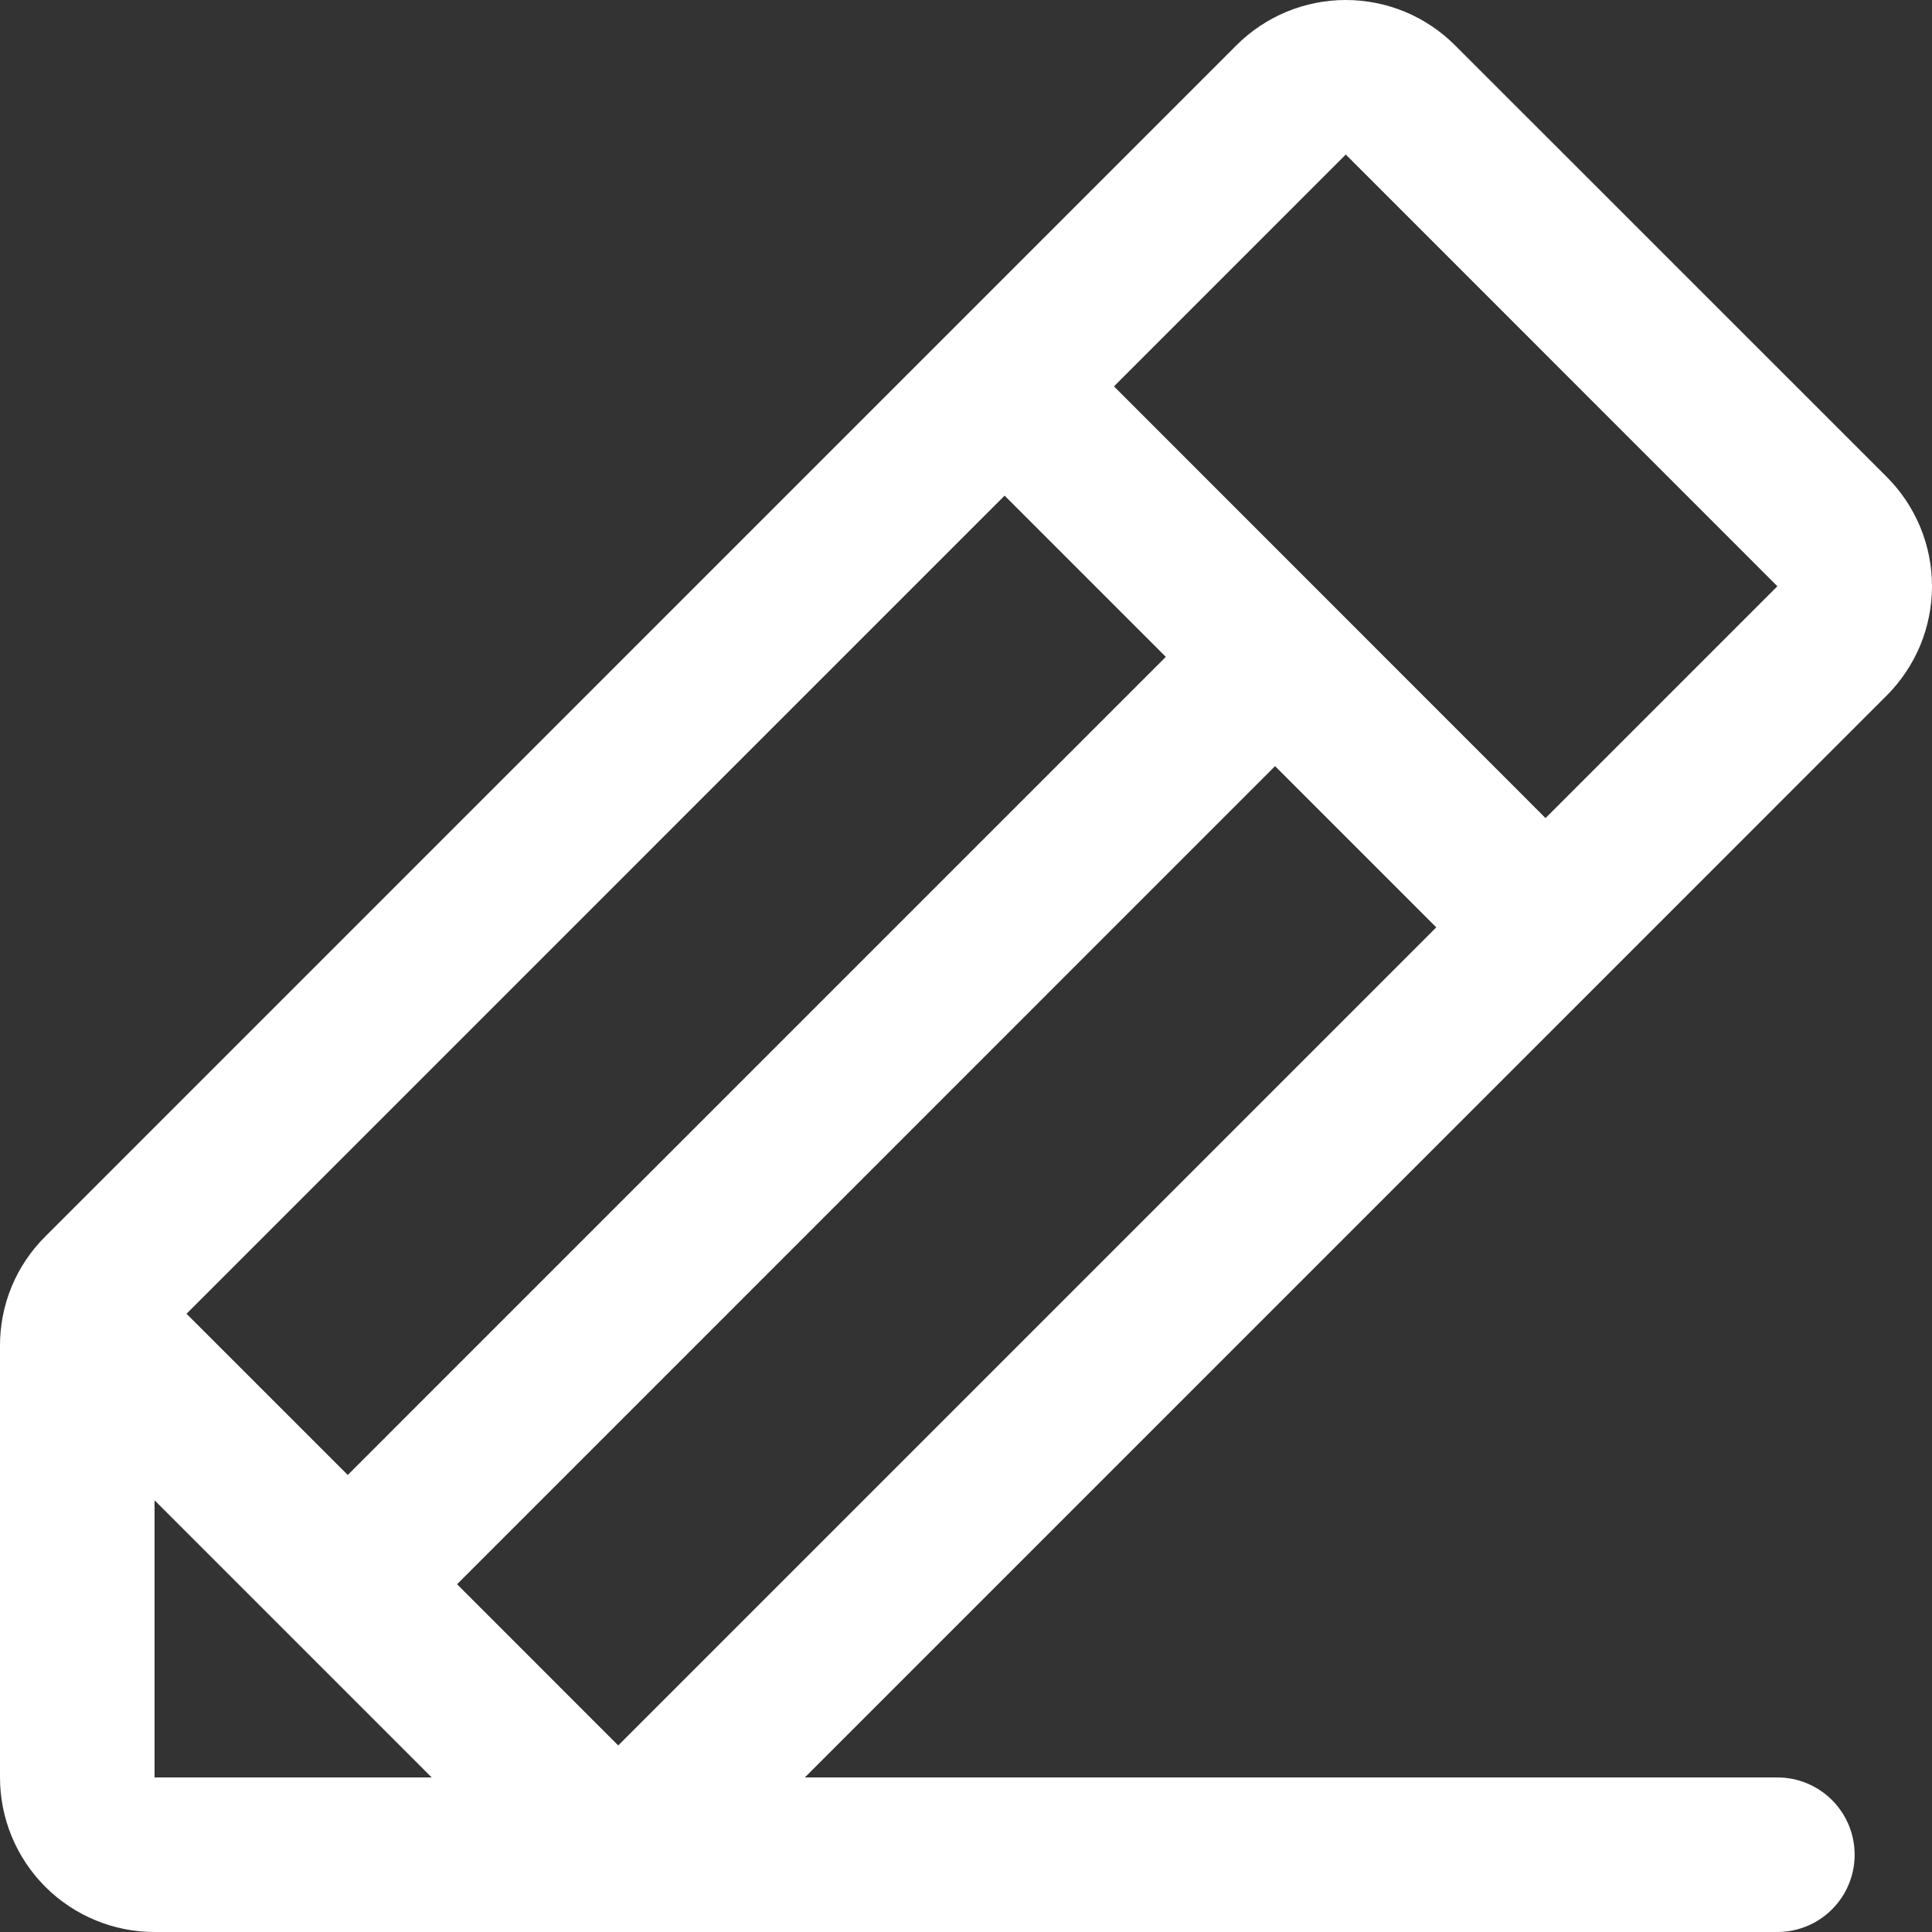 <svg width="70" height="70" viewBox="0 0 70 70" fill="none" xmlns="http://www.w3.org/2000/svg">
<rect x="0" y="0" width="70" height="70" fill="#333333" stroke="none"/>
<path d="M68.359 17.279L52.718 1.641C52.199 1.121 51.581 0.708 50.902 0.426C50.222 0.145 49.494 0 48.758 0C48.023 0 47.295 0.145 46.615 0.426C45.936 0.708 45.318 1.121 44.798 1.641L1.641 44.8C1.119 45.318 0.705 45.935 0.423 46.614C0.142 47.294 -0.002 48.023 2.83312e-05 48.758V64.4C2.83312e-05 65.885 0.59 67.31 1.64 68.36C2.69 69.41 4.115 70 5.6 70H64.398C65.14 70 65.852 69.705 66.377 69.18C66.903 68.655 67.197 67.943 67.197 67.2C67.197 66.457 66.903 65.745 66.377 65.22C65.852 64.695 65.14 64.4 64.398 64.4H29.161L68.359 25.2C68.879 24.679 69.292 24.062 69.574 23.383C69.855 22.703 70 21.975 70 21.239C70 20.504 69.855 19.775 69.574 19.096C69.292 18.416 68.879 17.799 68.359 17.279ZM36.399 17.958L42.24 23.799L12.6 53.441L6.758 47.6L36.399 17.958ZM5.6 64.4V54.358L15.641 64.4H5.6ZM22.399 63.241L16.561 57.4L46.198 27.758L52.039 33.6L22.399 63.241ZM55.998 29.641L40.361 13.999L48.76 5.599L64.398 21.241L55.998 29.641Z" fill="white"/>
</svg>
